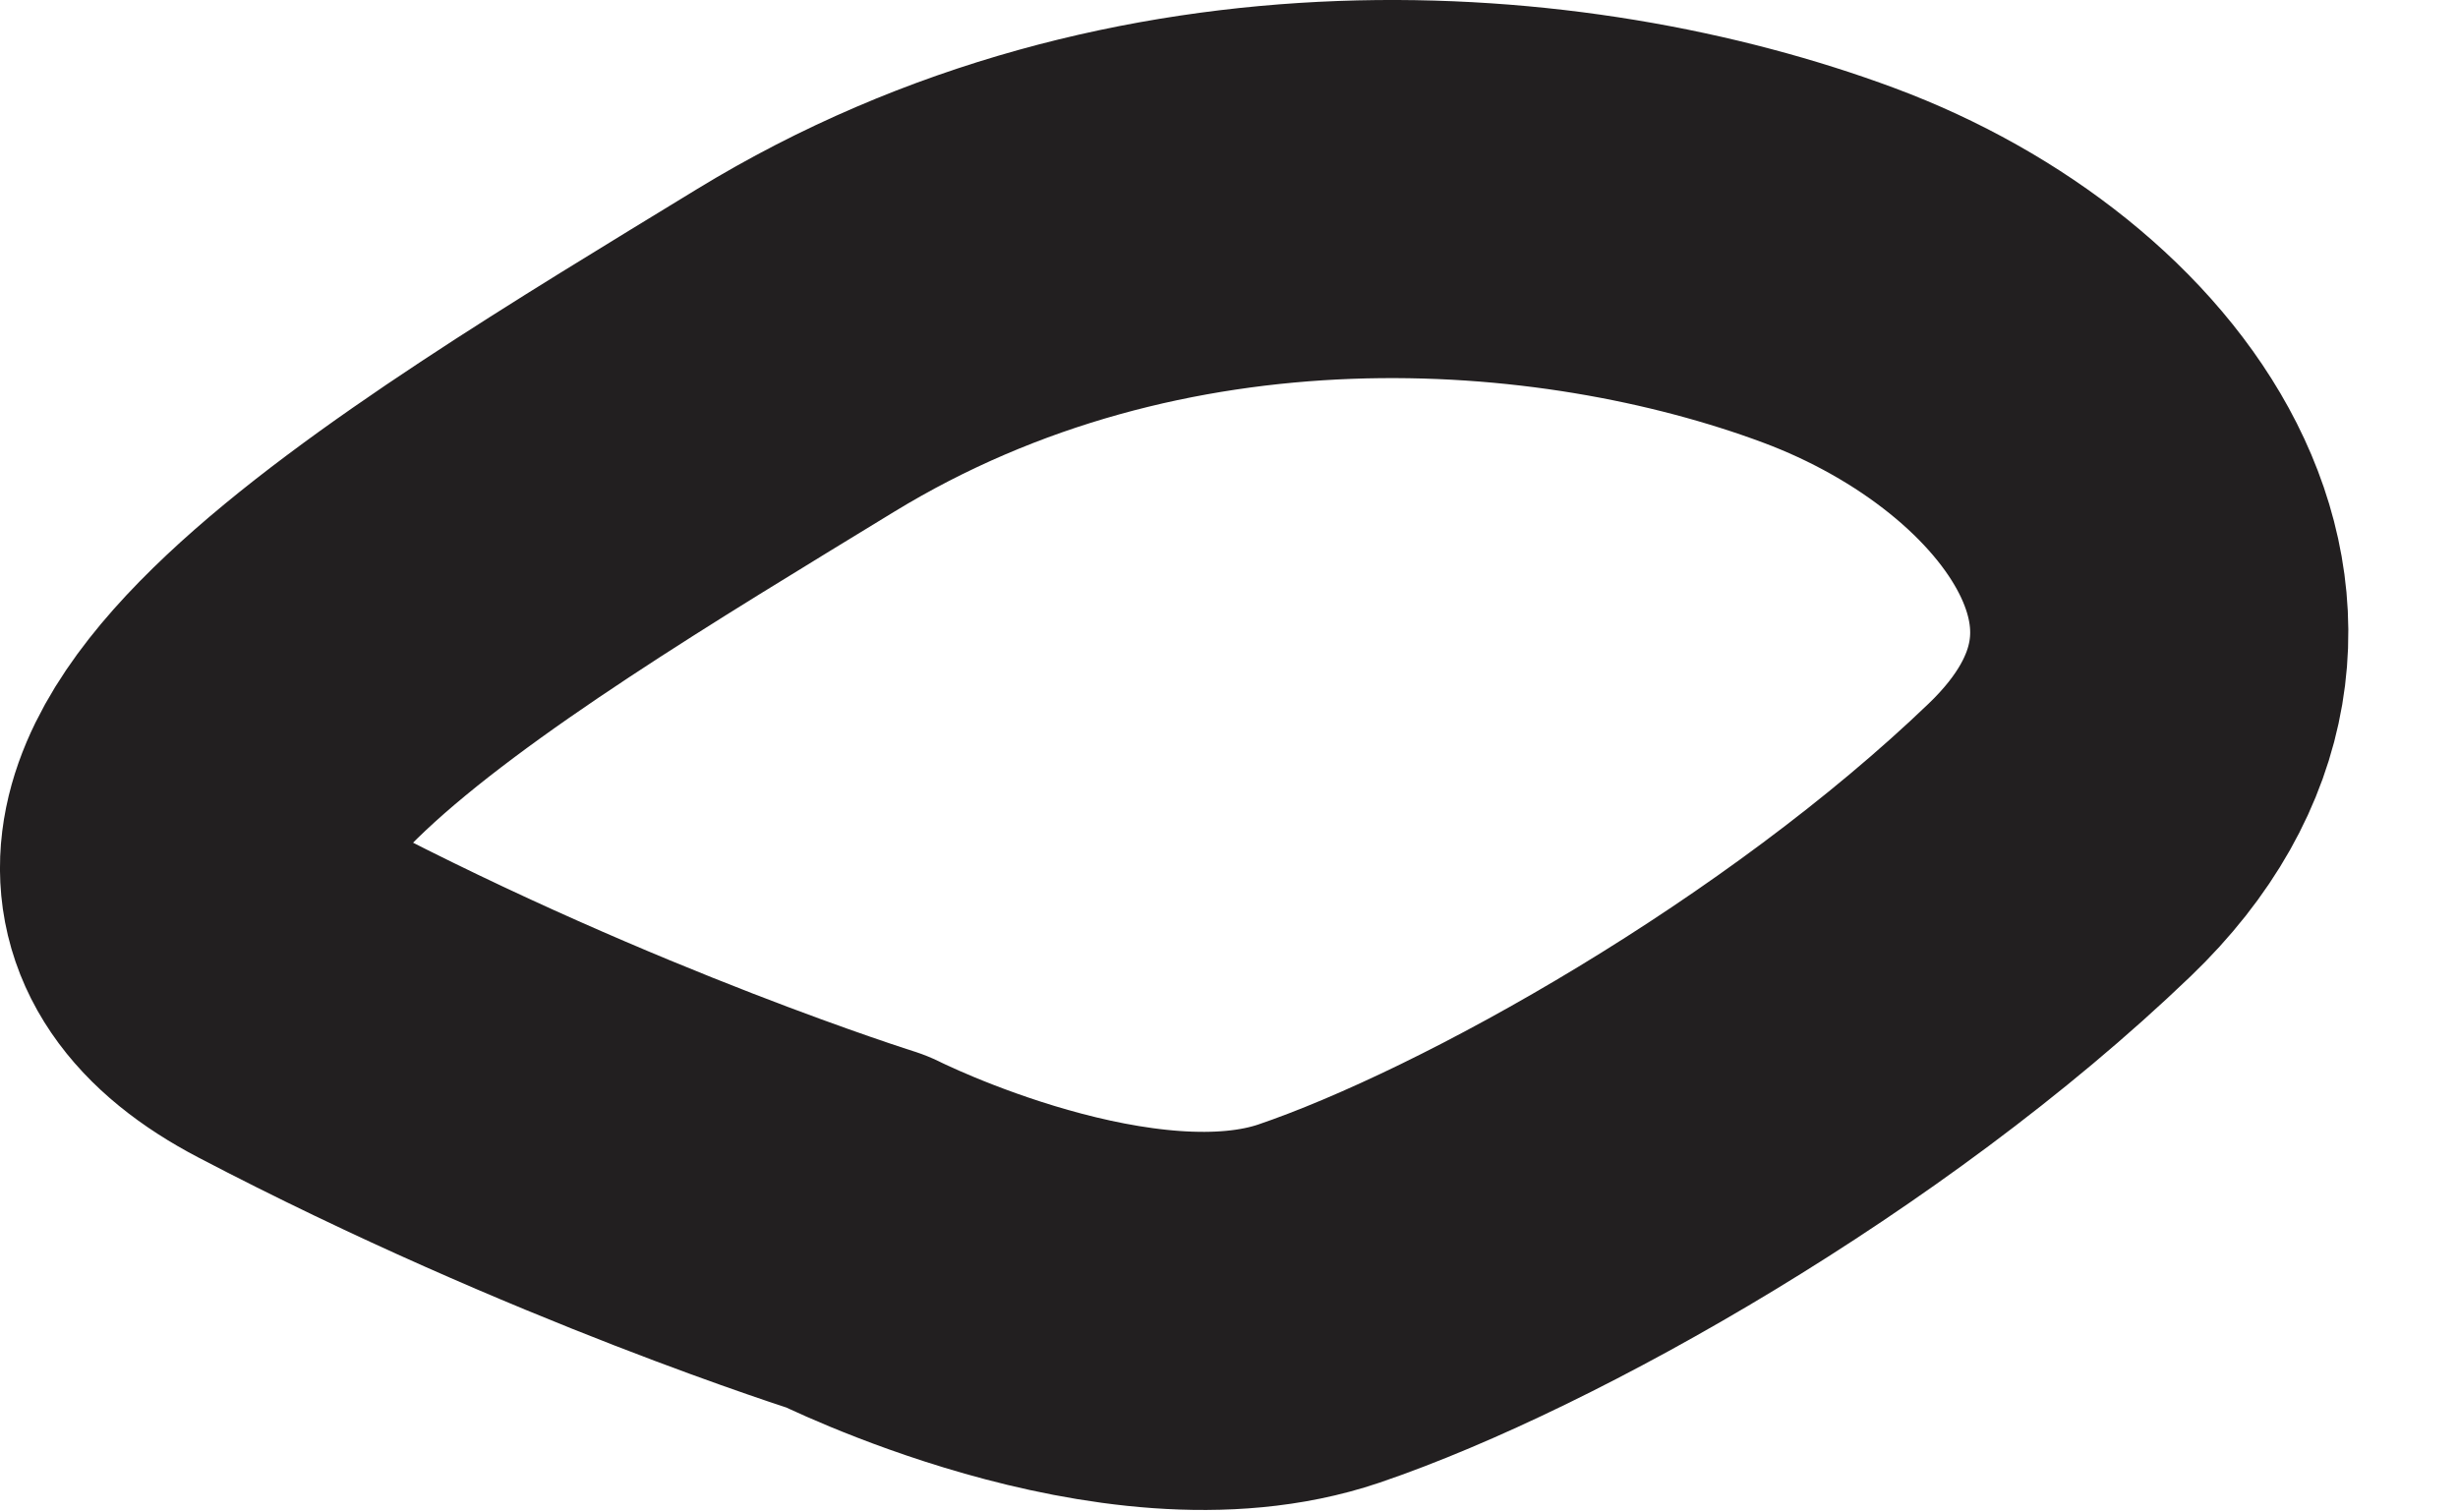 <?xml version="1.0" encoding="utf-8"?>
<svg xmlns="http://www.w3.org/2000/svg" fill="none" height="100%" overflow="visible" preserveAspectRatio="none" style="display: block;" viewBox="0 0 13 8" width="100%">
<path d="M4.53 6.514C4.53 6.514 5.968 7.237 6.976 6.895C7.984 6.552 9.705 5.584 10.894 4.442C12.083 3.3 11.075 1.925 9.671 1.403C8.267 0.881 6.076 0.712 4.207 1.854C2.339 2.996 -0.067 4.41 1.512 5.236C3.092 6.063 4.53 6.514 4.53 6.514Z" id="Vector" stroke="#221F20" stroke-linecap="round" stroke-linejoin="round" stroke-width="2"/>
</svg>
